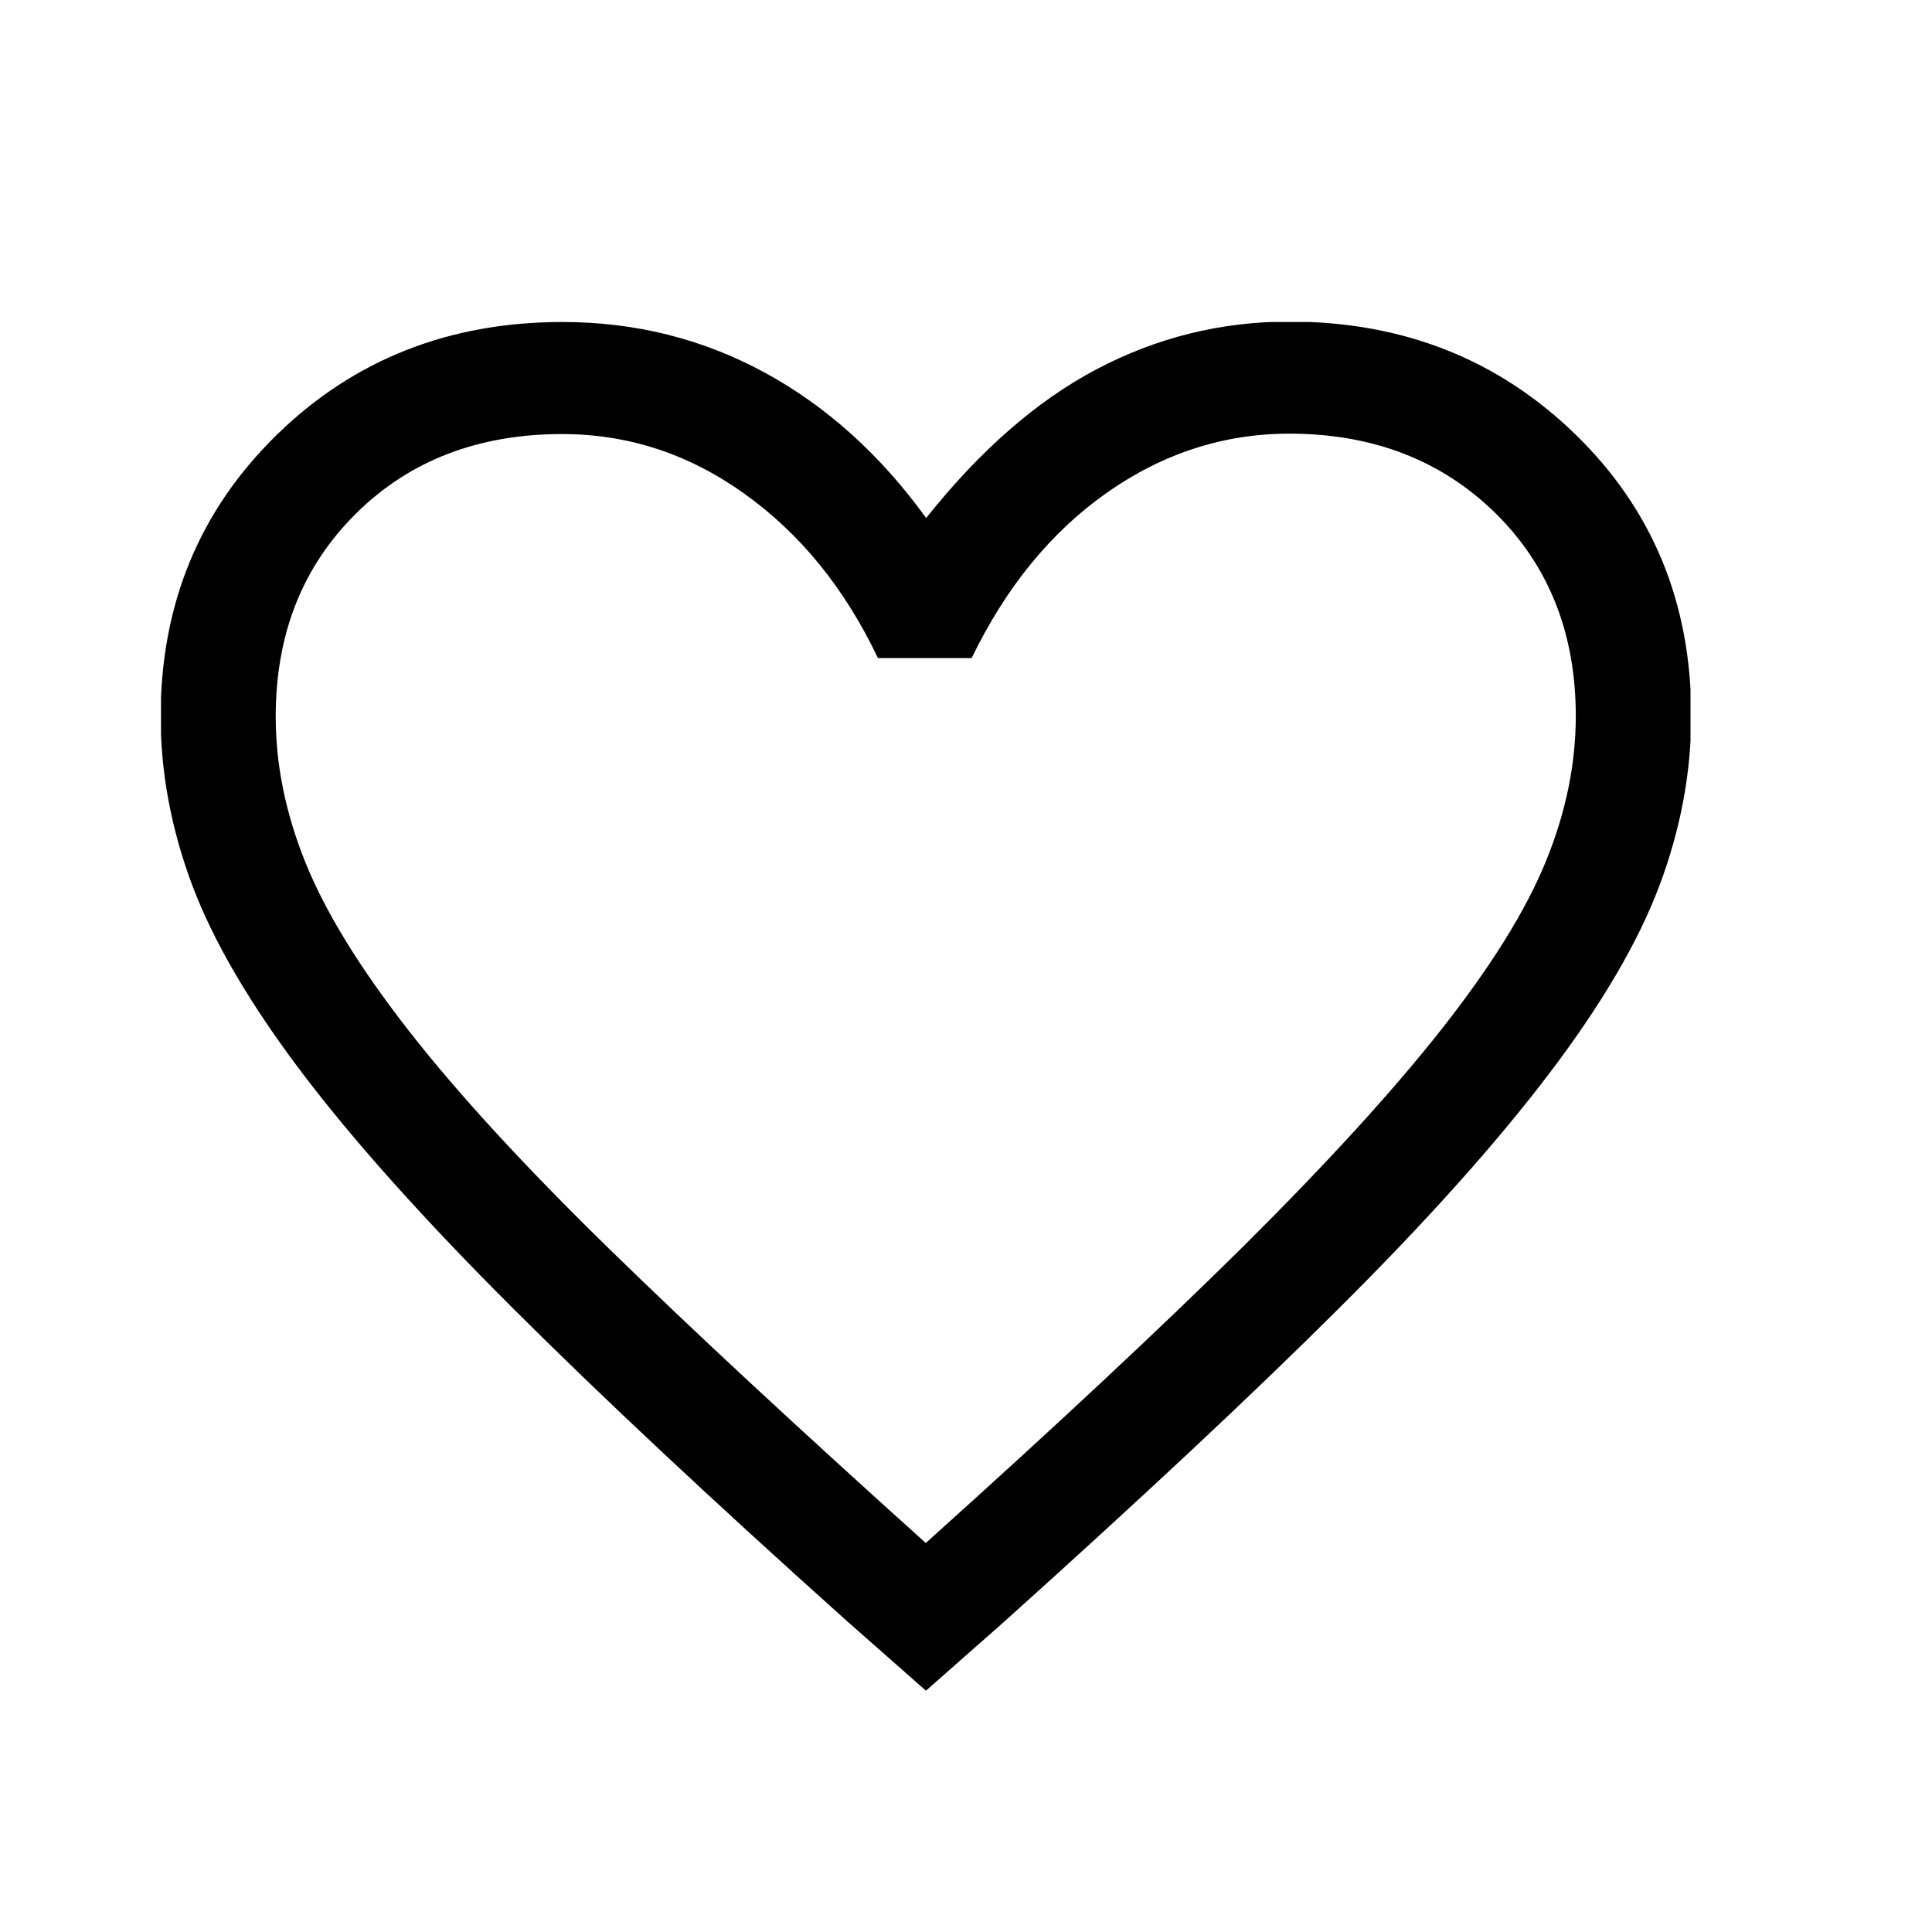 <svg width="24" height="24" viewBox="0 0 24 24" fill="none" xmlns="http://www.w3.org/2000/svg">
<g clip-path="url(#clip0_1_681)">
<path d="M11.5 21L10.526 20.142C8.849 18.639 7.467 17.345 6.375 16.255C5.282 15.165 4.408 14.191 3.757 13.333C3.107 12.475 2.651 11.695 2.389 10.999C2.128 10.304 1.995 9.599 1.995 8.889C2 7.497 2.48 6.338 3.439 5.401C4.394 4.468 5.577 4 6.987 4C7.89 4 8.726 4.209 9.495 4.626C10.265 5.044 10.935 5.647 11.505 6.435C12.17 5.6 12.873 4.983 13.618 4.589C14.364 4.195 15.162 3.995 16.017 3.995C17.428 3.995 18.611 4.464 19.57 5.396C20.53 6.329 21.009 7.493 21.009 8.889C21.009 9.599 20.876 10.304 20.615 10.999C20.354 11.695 19.898 12.475 19.247 13.333C18.596 14.191 17.727 15.165 16.63 16.255C15.537 17.345 14.15 18.639 12.478 20.142L11.505 21H11.5ZM11.5 19.168C13.101 17.73 14.421 16.496 15.457 15.471C16.492 14.441 17.314 13.541 17.922 12.767C18.53 11.992 18.957 11.306 19.204 10.698C19.451 10.095 19.575 9.492 19.575 8.894C19.575 7.873 19.242 7.029 18.577 6.375C17.912 5.721 17.057 5.387 16.017 5.387C15.2 5.387 14.445 5.633 13.751 6.12C13.058 6.607 12.497 7.293 12.07 8.175H10.906C10.493 7.307 9.942 6.63 9.248 6.134C8.555 5.637 7.8 5.392 6.983 5.392C5.942 5.392 5.087 5.721 4.422 6.38C3.757 7.038 3.425 7.878 3.425 8.903C3.425 9.501 3.548 10.104 3.795 10.716C4.042 11.329 4.47 12.025 5.078 12.804C5.686 13.583 6.517 14.488 7.562 15.508C8.607 16.529 9.923 17.748 11.505 19.172L11.5 19.168Z" fill="black"/>
</g>
<defs>
<clipPath id="clip0_1_681">
<rect width="19" height="17" fill="white" transform="translate(2 4)"/>
</clipPath>
</defs>
</svg>
